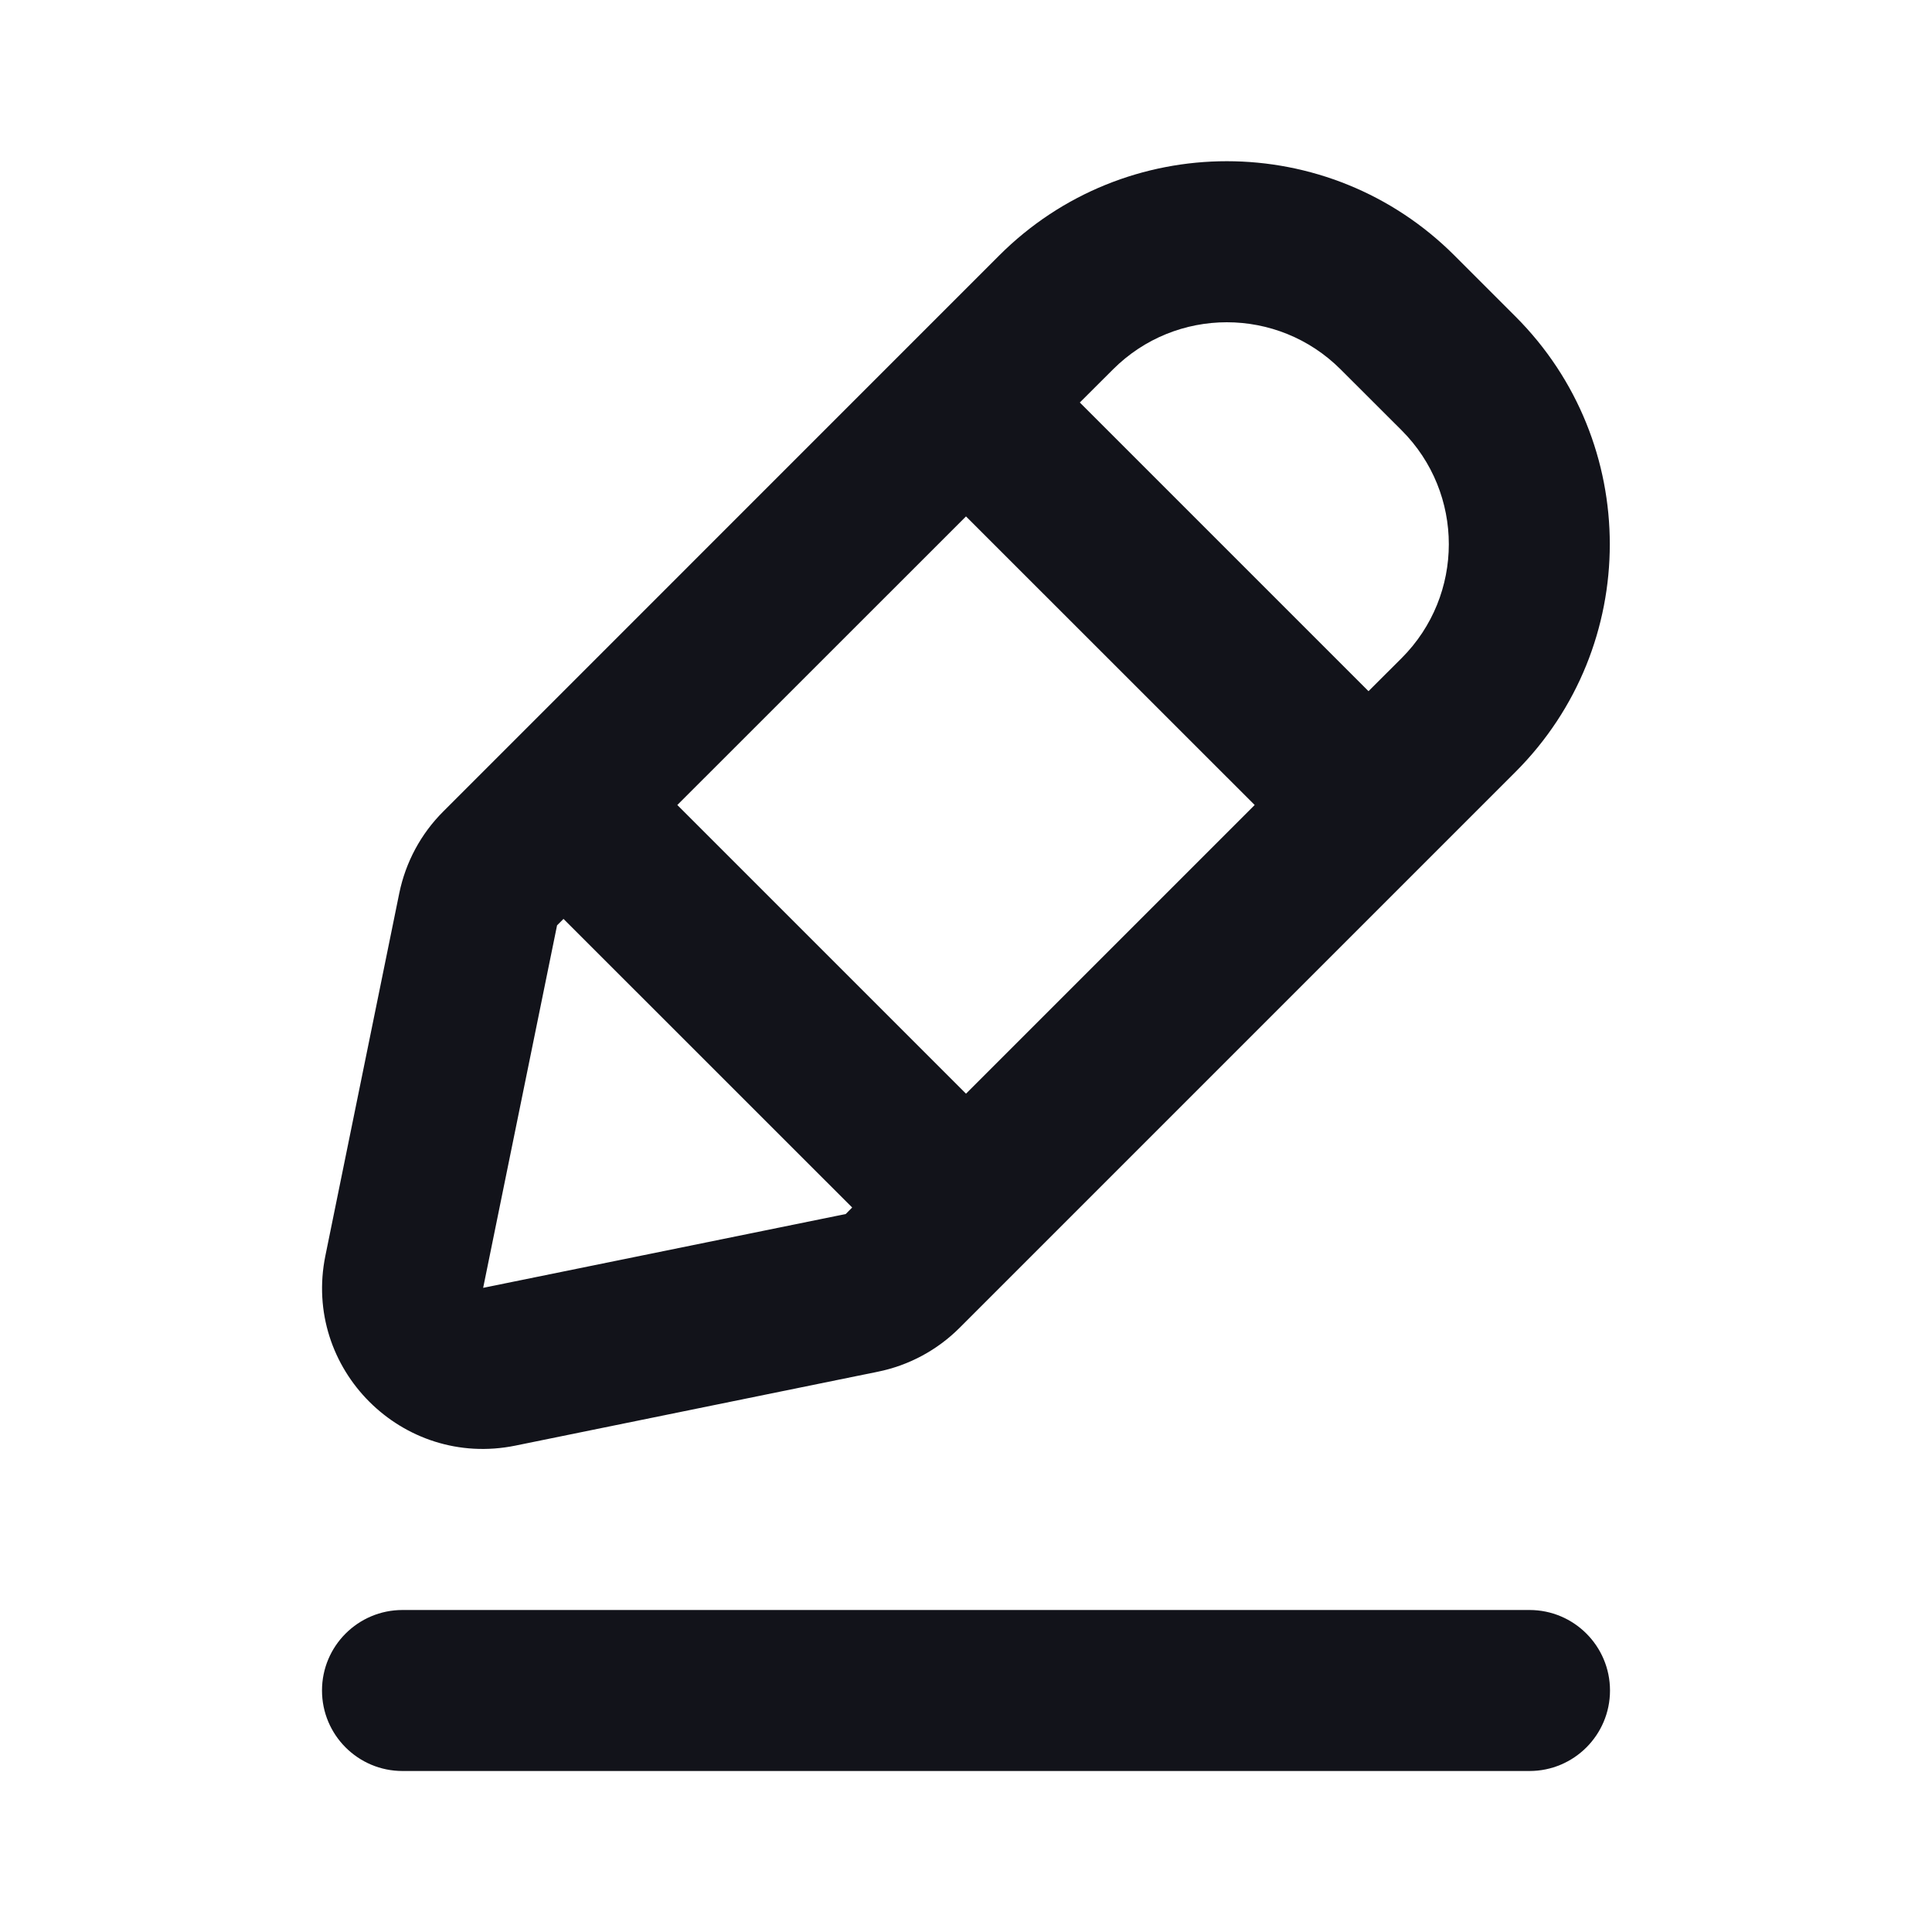 <svg width="24" height="24" viewBox="0 0 24 24" fill="none" xmlns="http://www.w3.org/2000/svg">
<path d="M4 21C4 20.448 4.448 20 5 20H19C19.552 20 20 20.448 20 21C20 21.552 19.552 22 19 22H5C4.448 22 4 21.552 4 21Z" fill="#12131A"/>
<path fill-rule="evenodd" clip-rule="evenodd" d="M12.412 3.174C13.974 1.612 16.507 1.612 18.069 3.175L18.826 3.932C20.388 5.494 20.388 8.027 18.826 9.589L11.92 16.495C11.643 16.772 11.29 16.962 10.905 17.04L6.402 17.958C4.997 18.244 3.756 17.004 4.042 15.599L4.96 11.095C5.039 10.711 5.228 10.358 5.506 10.081L12.412 3.174ZM16.654 4.589C15.873 3.808 14.607 3.808 13.826 4.589L13.414 5L17 8.586L17.412 8.175C18.193 7.393 18.193 6.127 17.412 5.346L16.654 4.589ZM8.414 10L12 6.415L15.586 10L12 13.586L8.414 10ZM7 11.415L6.92 11.495L6.002 15.998L10.506 15.081L10.586 15L7 11.415Z" fill="#12131A"/>
</svg>

